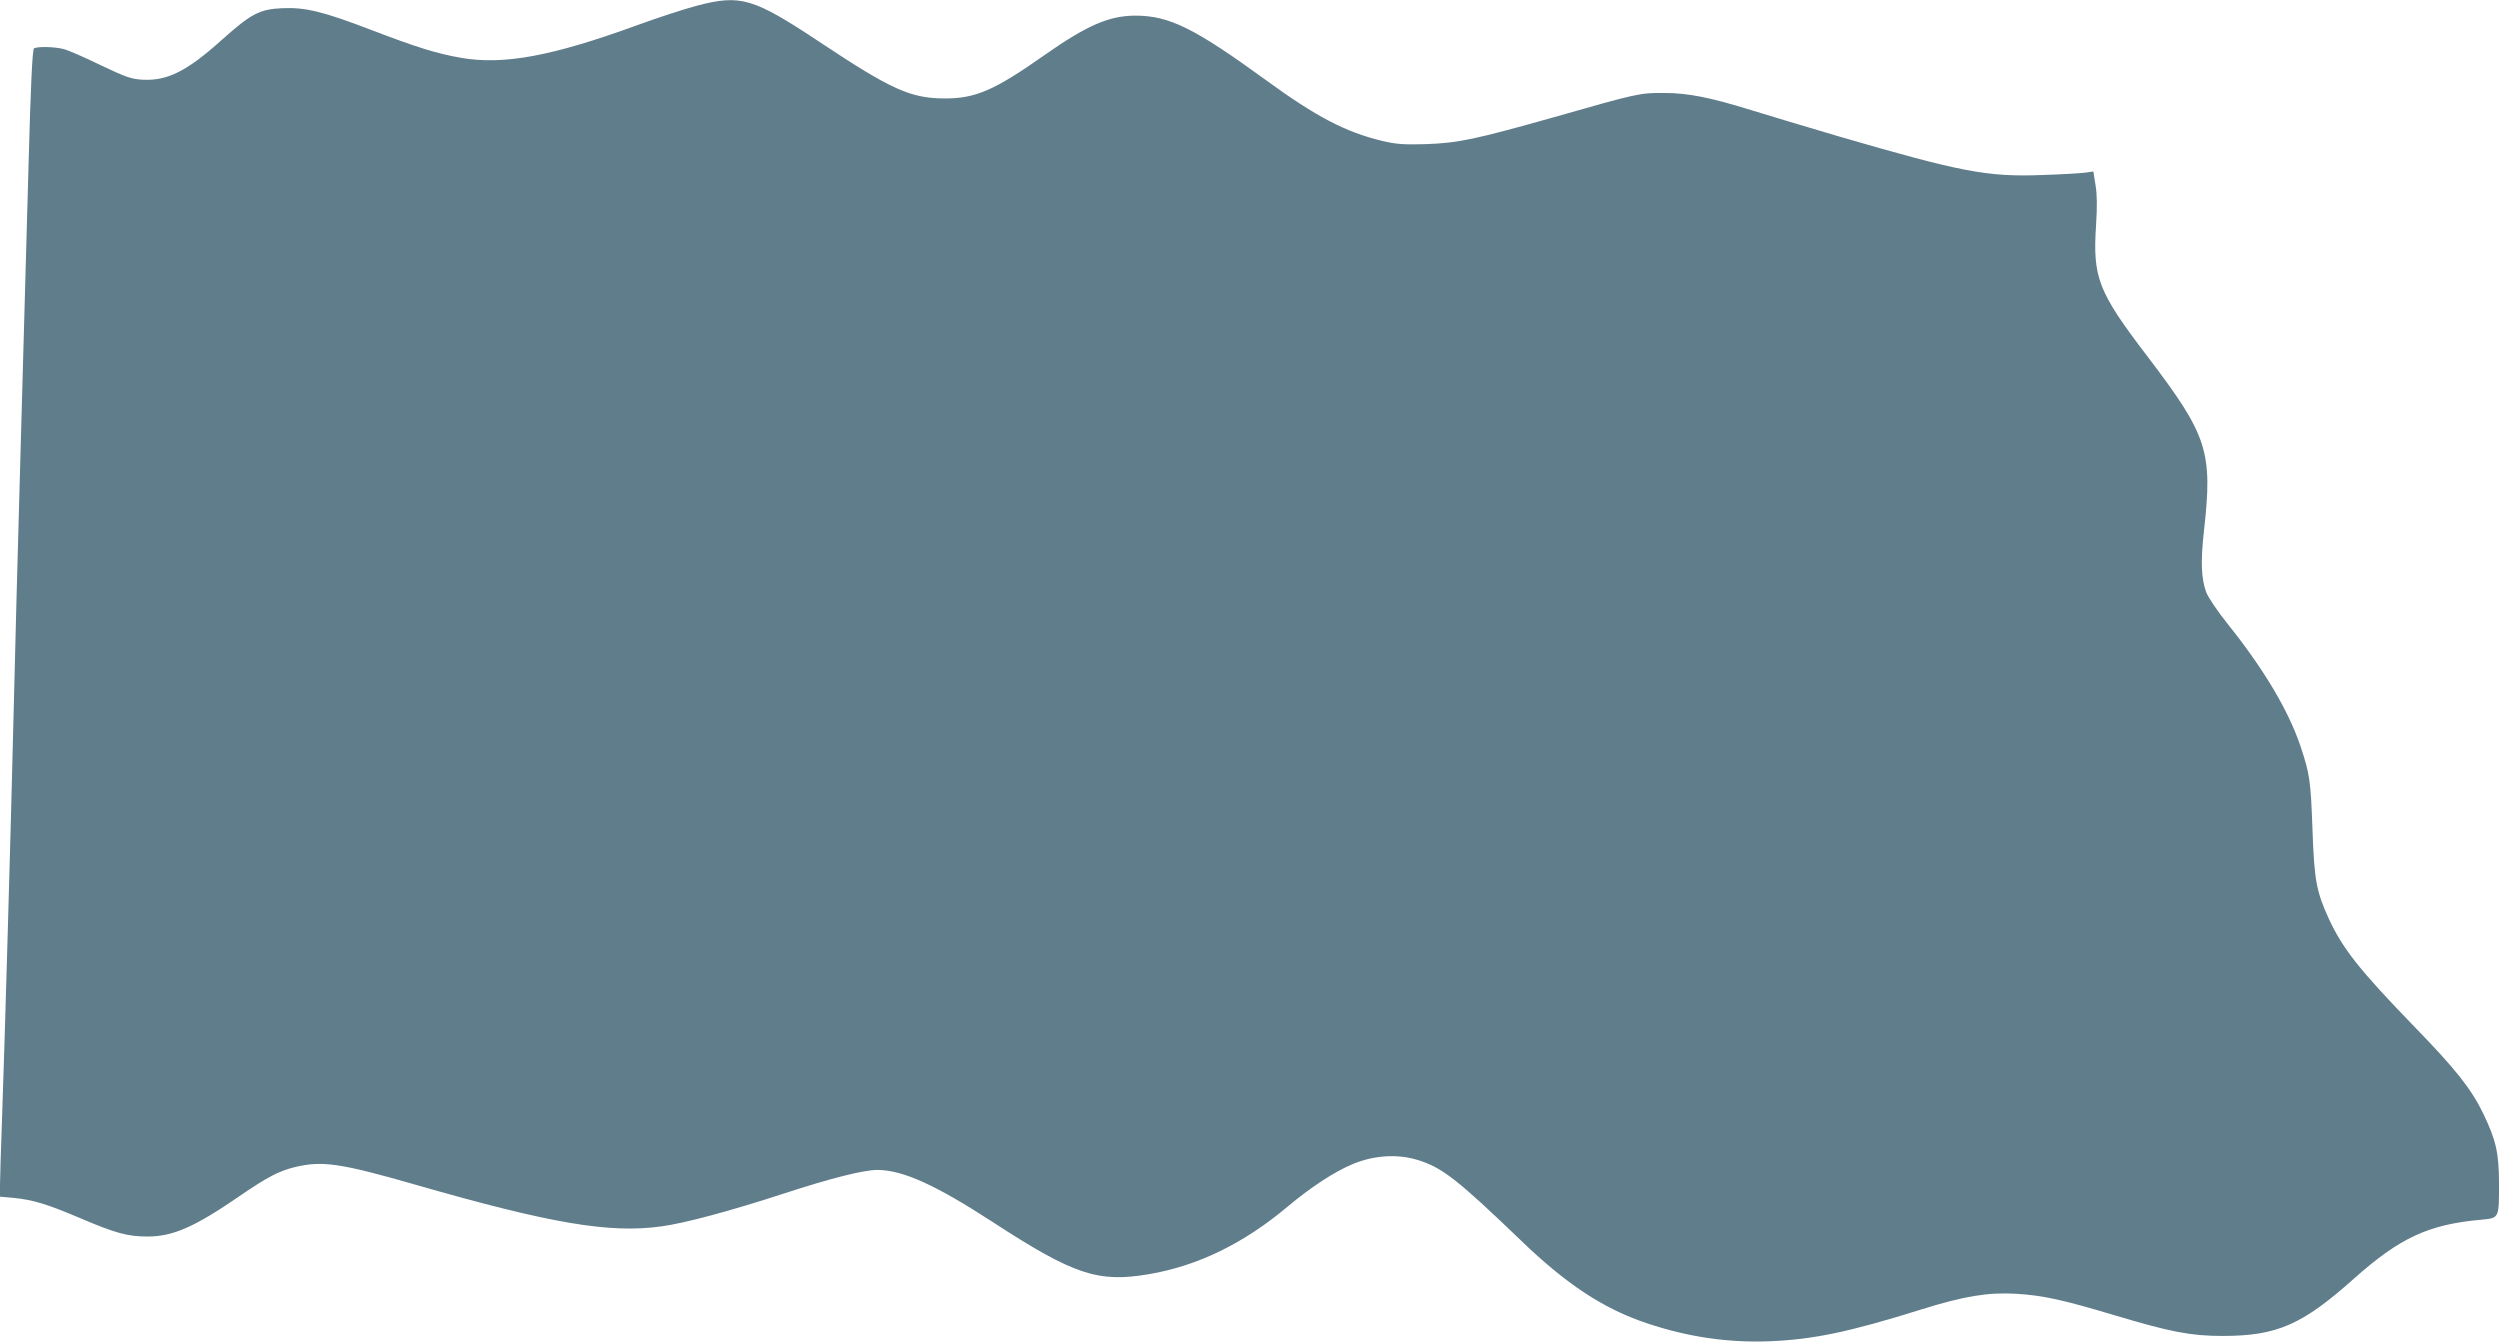 <?xml version="1.0" standalone="no"?>
<!DOCTYPE svg PUBLIC "-//W3C//DTD SVG 20010904//EN"
 "http://www.w3.org/TR/2001/REC-SVG-20010904/DTD/svg10.dtd">
<svg version="1.0" xmlns="http://www.w3.org/2000/svg"
 width="1280pt" height="687pt" viewBox="0 0 1280 687"
 preserveAspectRatio="xMidYMid meet">
<g transform="translate(0,687) scale(0.1,-0.1)"
fill="#607d8b" stroke="none">
<path d="M3565 6840 c-60 -16 -196 -60 -300 -98 -438 -160 -687 -206 -905
-168 -125 22 -225 53 -460 143 -248 95 -336 116 -455 111 -116 -5 -159 -28
-308 -161 -180 -162 -280 -212 -408 -205 -56 3 -85 13 -215 75 -82 40 -167 77
-189 82 -46 12 -135 14 -151 3 -8 -5 -17 -188 -28 -602 -9 -327 -28 -989 -41
-1470 -14 -481 -29 -1075 -35 -1320 -13 -551 -47 -1744 -60 -2100 -5 -146 -10
-292 -10 -326 l0 -61 68 -6 c100 -10 171 -31 338 -102 185 -79 247 -96 349
-96 130 0 240 48 470 206 144 99 204 130 287 150 139 33 233 19 613 -90 695
-200 996 -251 1262 -214 118 16 350 78 626 168 242 79 410 121 479 121 131 -1
295 -75 591 -267 415 -270 538 -311 798 -267 250 42 486 157 709 344 119 100
242 181 336 220 108 45 229 53 332 21 125 -38 202 -98 528 -411 233 -225 424
-351 646 -425 212 -71 418 -101 633 -92 220 9 406 48 770 162 221 69 342 89
485 81 138 -8 239 -30 506 -110 288 -86 390 -106 554 -106 278 0 408 57 674
295 234 208 381 276 649 300 94 9 92 5 92 190 -1 153 -15 216 -80 352 -62 128
-142 229 -353 446 -281 290 -367 399 -438 552 -64 140 -75 197 -84 455 -9 253
-14 287 -61 428 -61 182 -187 395 -373 627 -55 69 -102 139 -111 165 -25 72
-28 155 -11 309 46 410 20 490 -289 896 -254 333 -281 403 -263 675 6 94 5
156 -3 203 l-11 69 -42 -6 c-22 -3 -121 -9 -218 -12 -283 -11 -416 15 -1048
199 -162 48 -360 107 -440 132 -213 66 -327 89 -450 89 -123 1 -136 -2 -560
-123 -408 -115 -492 -133 -660 -139 -114 -3 -149 -1 -225 17 -186 45 -336 123
-595 312 -366 266 -493 328 -665 329 -136 0 -249 -49 -470 -204 -254 -179
-352 -221 -510 -220 -173 1 -271 45 -631 284 -349 232 -411 250 -639 190z"/>
</g>
</svg>
